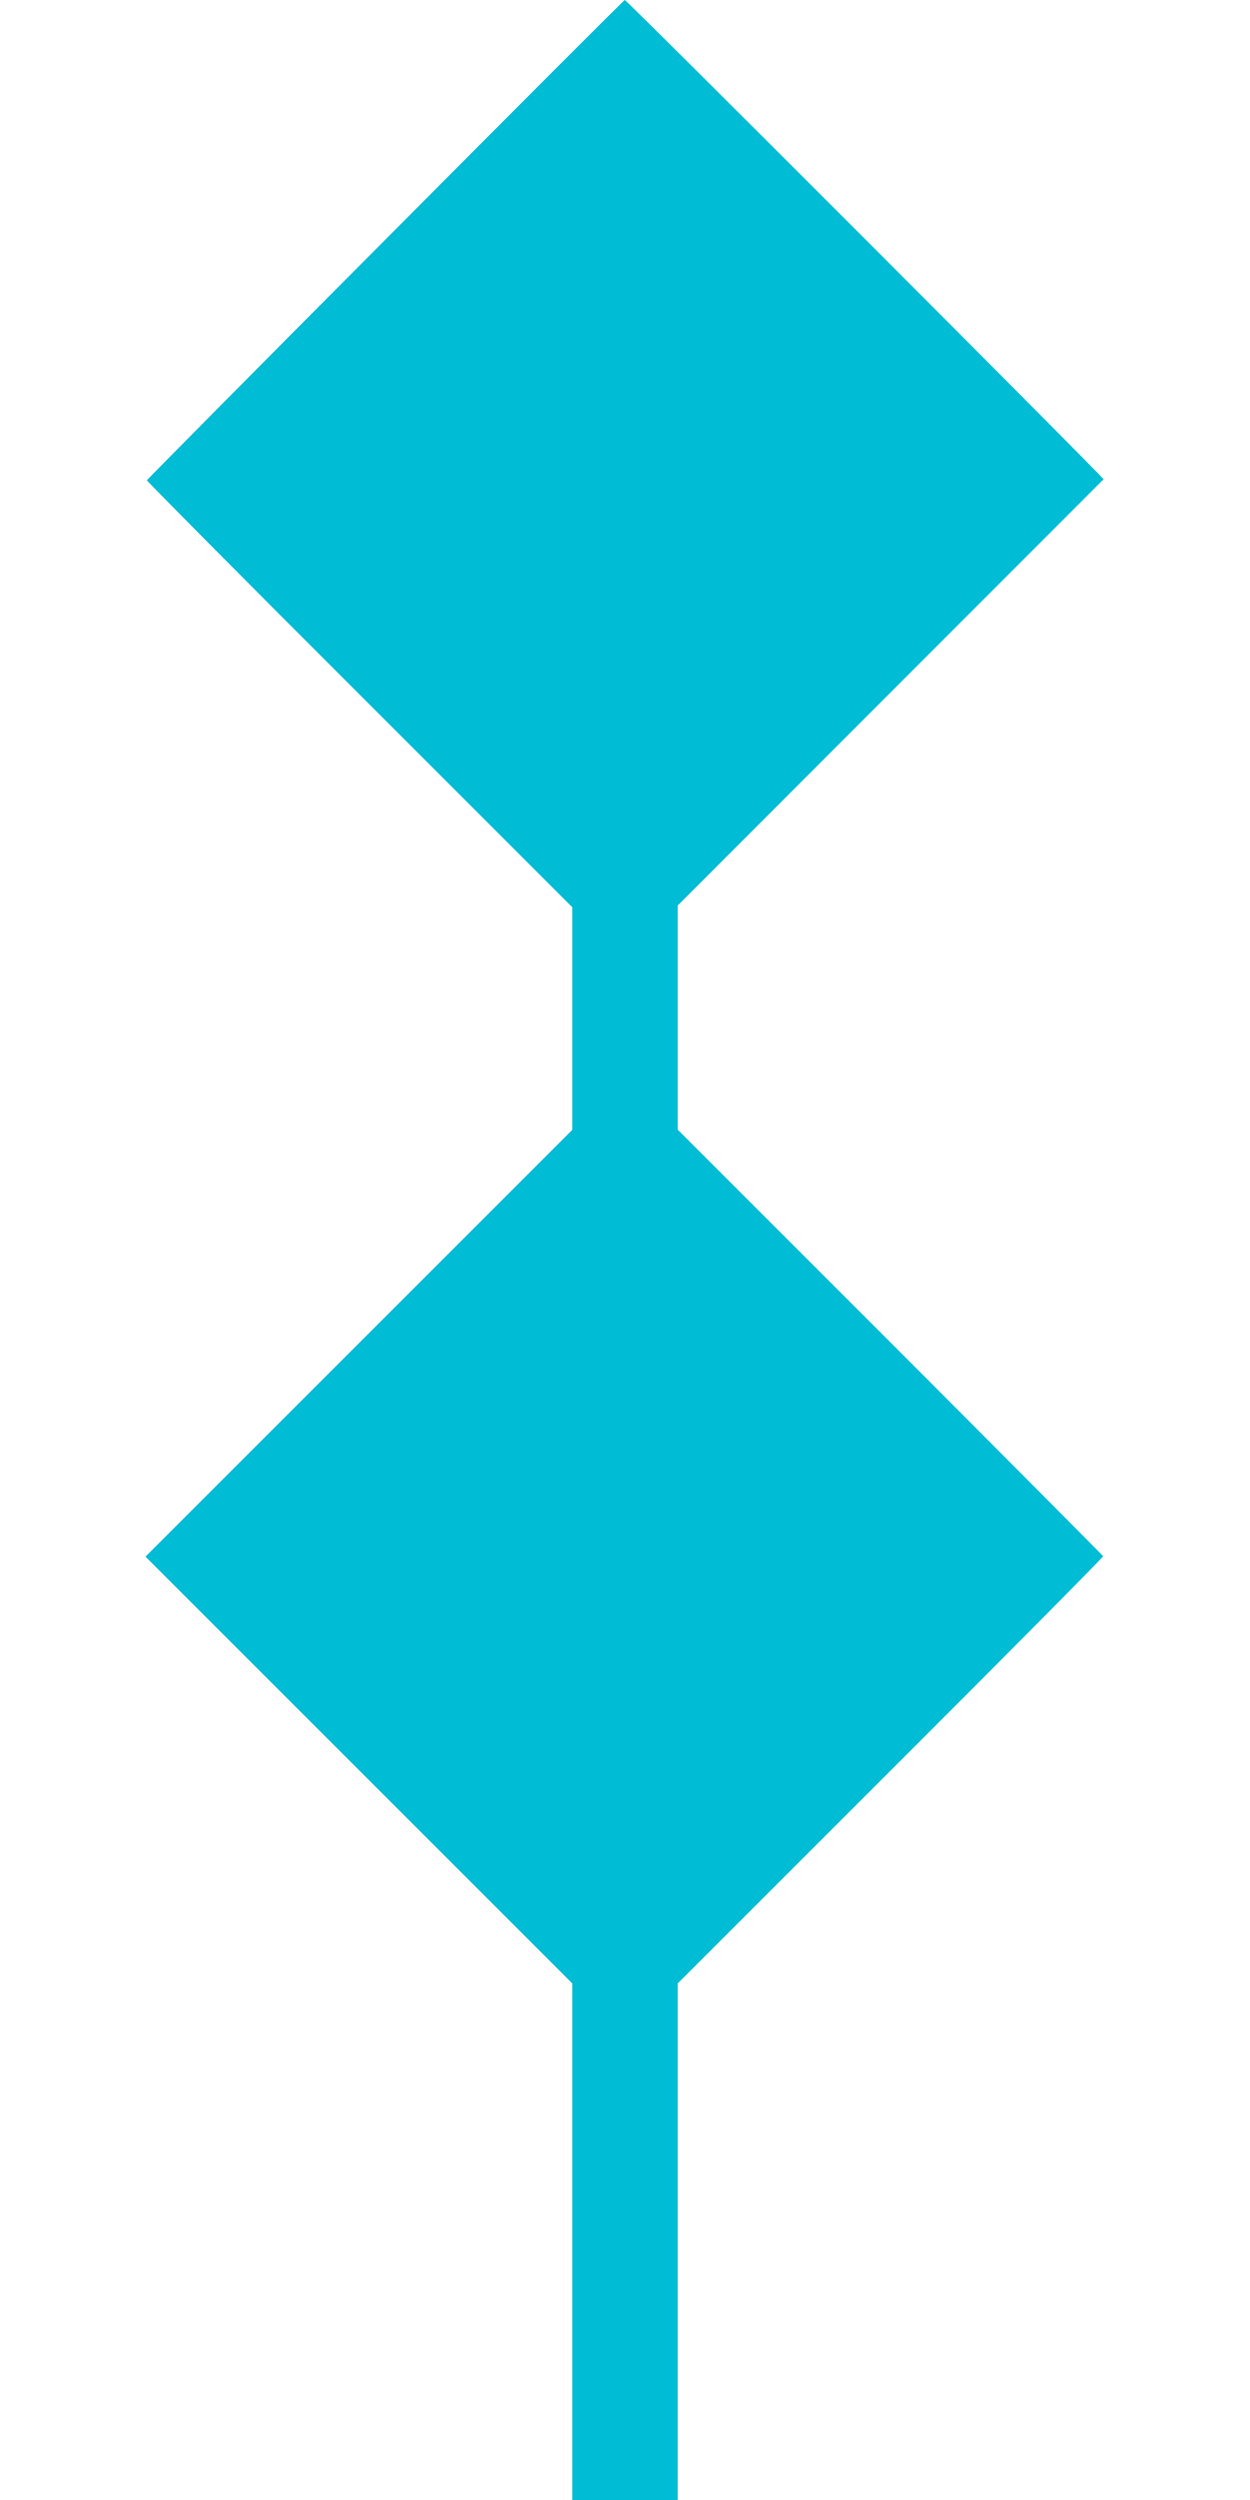 <?xml version="1.0" standalone="no"?>
<!DOCTYPE svg PUBLIC "-//W3C//DTD SVG 20010904//EN"
 "http://www.w3.org/TR/2001/REC-SVG-20010904/DTD/svg10.dtd">
<svg version="1.0" xmlns="http://www.w3.org/2000/svg"
 width="640pt" height="1280pt" viewBox="0 0 640 1280"
 preserveAspectRatio="xMidYMid meet">
<g transform="translate(0,1280) scale(0.1,-0.1)"
fill="#00bcd4" stroke="none">
<path d="M1974 11574 c-671 -674 -1220 -1229 -1222 -1233 -1 -3 488 -497 1088
-1096 l1090 -1090 0 -570 0 -570 -1092 -1092 -1093 -1093 1093 -1093 1092
-1092 0 -1323 0 -1322 270 0 270 0 0 1323 0 1322 1090 1090 c600 599 1089
1093 1088 1097 -2 4 -492 497 -1090 1096 l-1088 1088 0 574 0 574 1088 1089
c598 598 1089 1090 1092 1093 5 5 -2441 2454 -2451 2454 -4 0 -555 -552 -1225
-1226z"/>
</g>
</svg>
